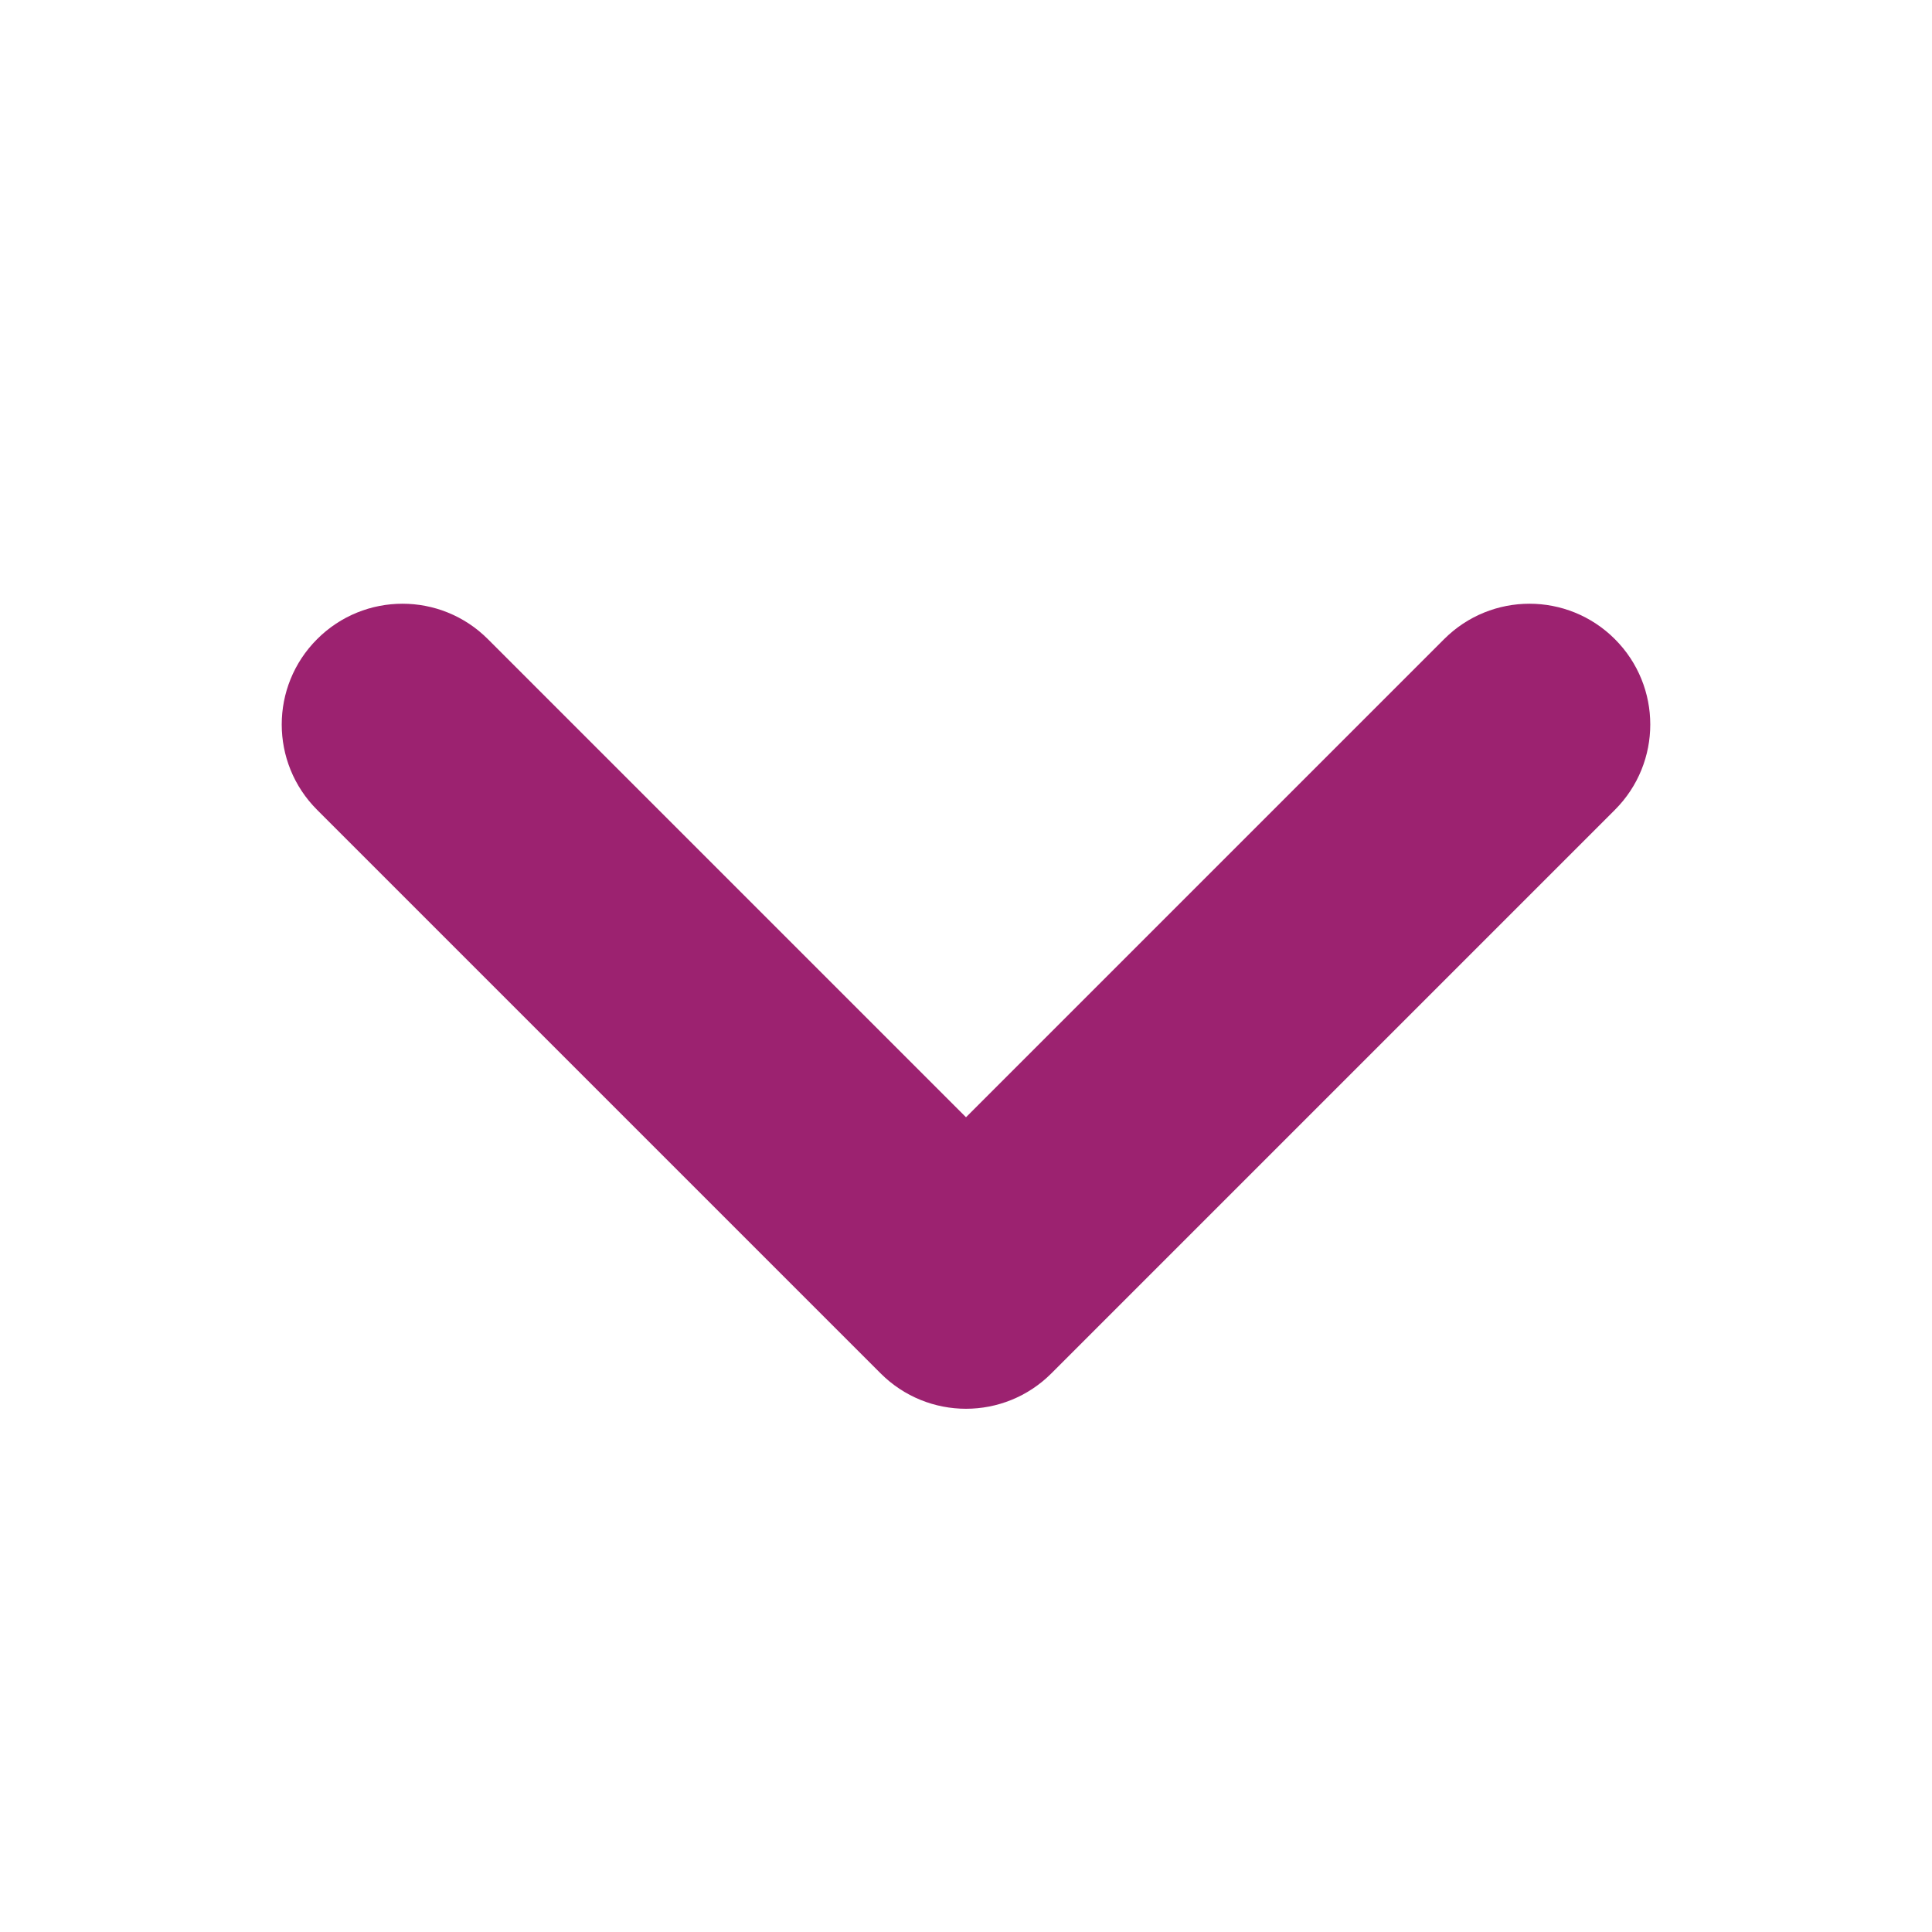 <!DOCTYPE svg PUBLIC "-//W3C//DTD SVG 1.1//EN" "http://www.w3.org/Graphics/SVG/1.1/DTD/svg11.dtd">
<!-- Uploaded to: SVG Repo, www.svgrepo.com, Transformed by: SVG Repo Mixer Tools -->
<svg width="800px" height="800px" viewBox="0 0 24 24" fill="none" xmlns="http://www.w3.org/2000/svg" stroke="#9c2270">
<g id="SVGRepo_bgCarrier" stroke-width="0"/>
<g id="SVGRepo_tracerCarrier" stroke-linecap="round" stroke-linejoin="round"/>
<g id="SVGRepo_iconCarrier"> <path fill-rule="evenodd" clip-rule="evenodd" d="M4.293 8.293C4.683 7.902 5.317 7.902 5.707 8.293L12 14.586L18.293 8.293C18.683 7.902 19.317 7.902 19.707 8.293C20.098 8.683 20.098 9.317 19.707 9.707L12.707 16.707C12.317 17.098 11.683 17.098 11.293 16.707L4.293 9.707C3.902 9.317 3.902 8.683 4.293 8.293Z" fill="#9c2270"/> </g>
</svg>